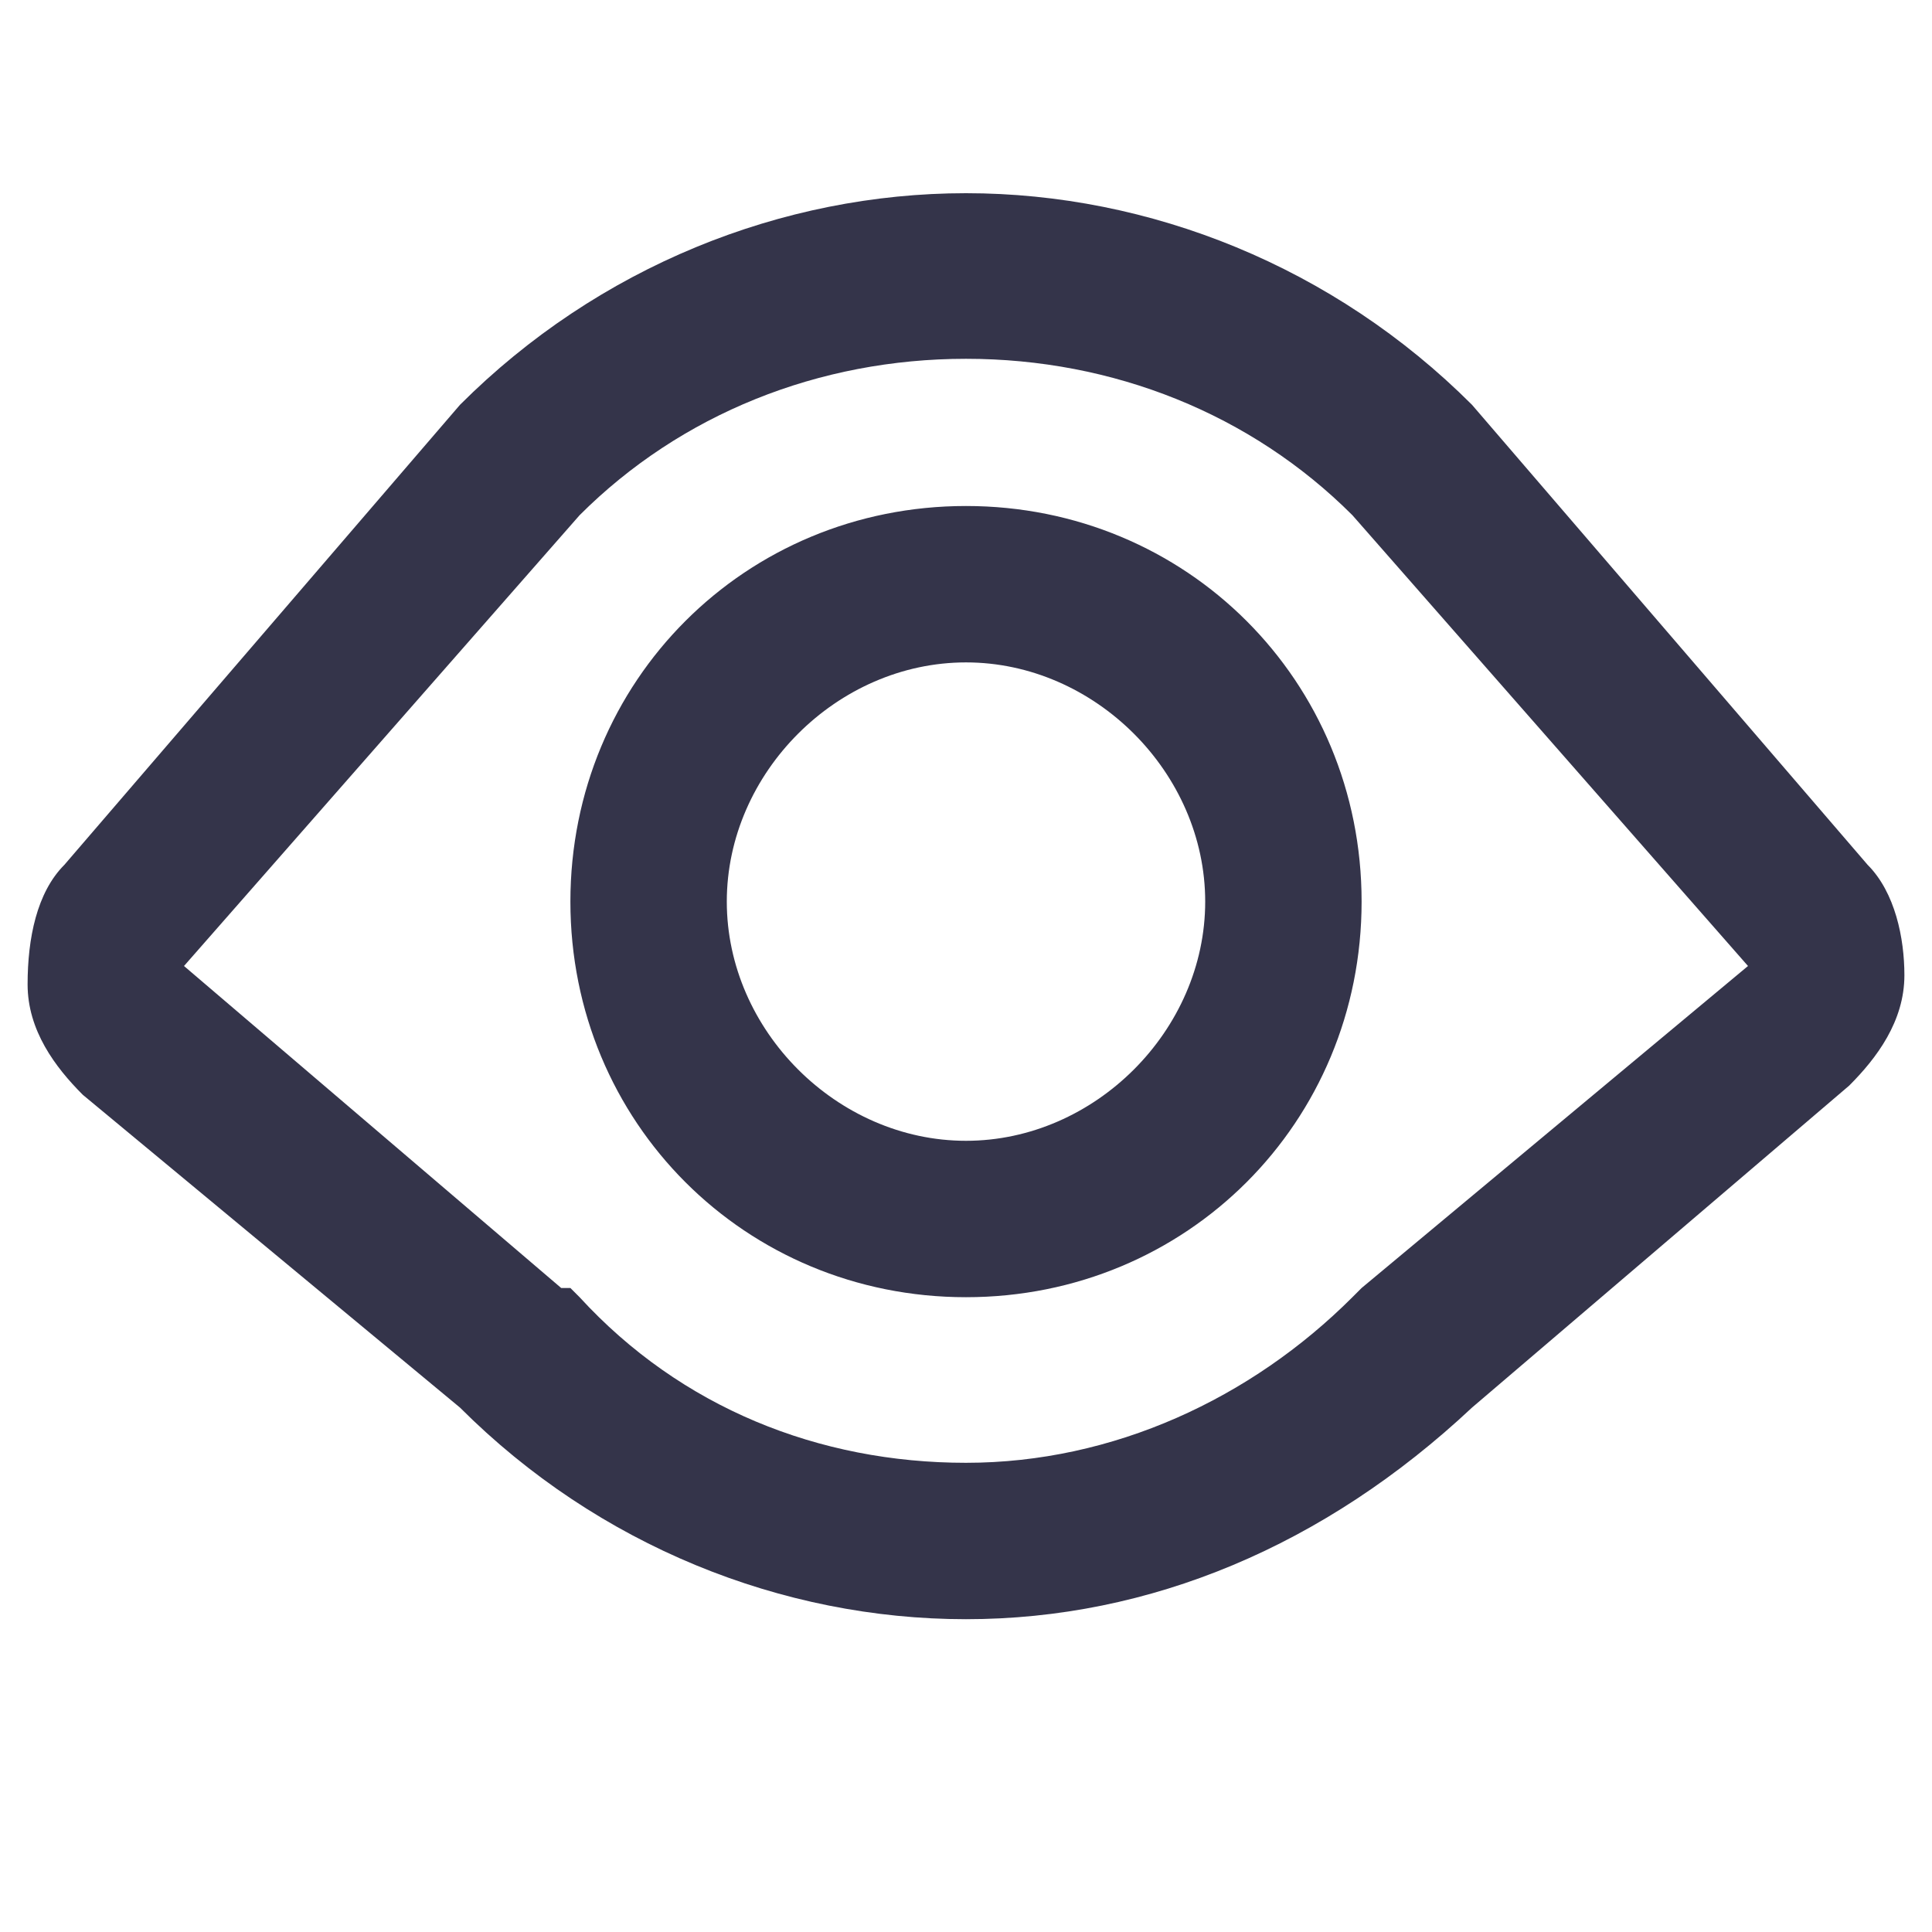 <svg xmlns="http://www.w3.org/2000/svg" viewBox="0 0 21 21" style="enable-background:new 0 0 21 21" xml:space="preserve"><path d="m20.3 9.4-4.3-5c-1.5-1.5-3.5-2.3-5.5-2.3s-4 .8-5.5 2.3l-4.3 5c-.3.3-.4.8-.4 1.3s.3.9.6 1.2L5 15.3c1.5 1.5 3.5 2.3 5.5 2.3s3.9-.8 5.5-2.3l4.1-3.5c.3-.3.6-.7.6-1.2 0-.4-.1-.9-.4-1.2zM14.8 14l-.1.1c-1.1 1.1-2.6 1.8-4.2 1.8s-3.1-.6-4.2-1.8l-.1-.1h-.1L2 10.5l4.3-4.9c1.1-1.1 2.6-1.7 4.2-1.7s3.1.6 4.2 1.7l4.3 4.9-4.2 3.5zm-4.3-8.5c-2.4 0-4.3 1.9-4.3 4.3s1.9 4.3 4.3 4.3 4.3-1.9 4.3-4.3-1.9-4.3-4.3-4.3zm0 6.9c-1.4 0-2.6-1.2-2.6-2.6s1.2-2.6 2.6-2.6c1.4 0 2.6 1.2 2.6 2.6s-1.2 2.6-2.6 2.6z" style="fill:#34344a"/></svg>